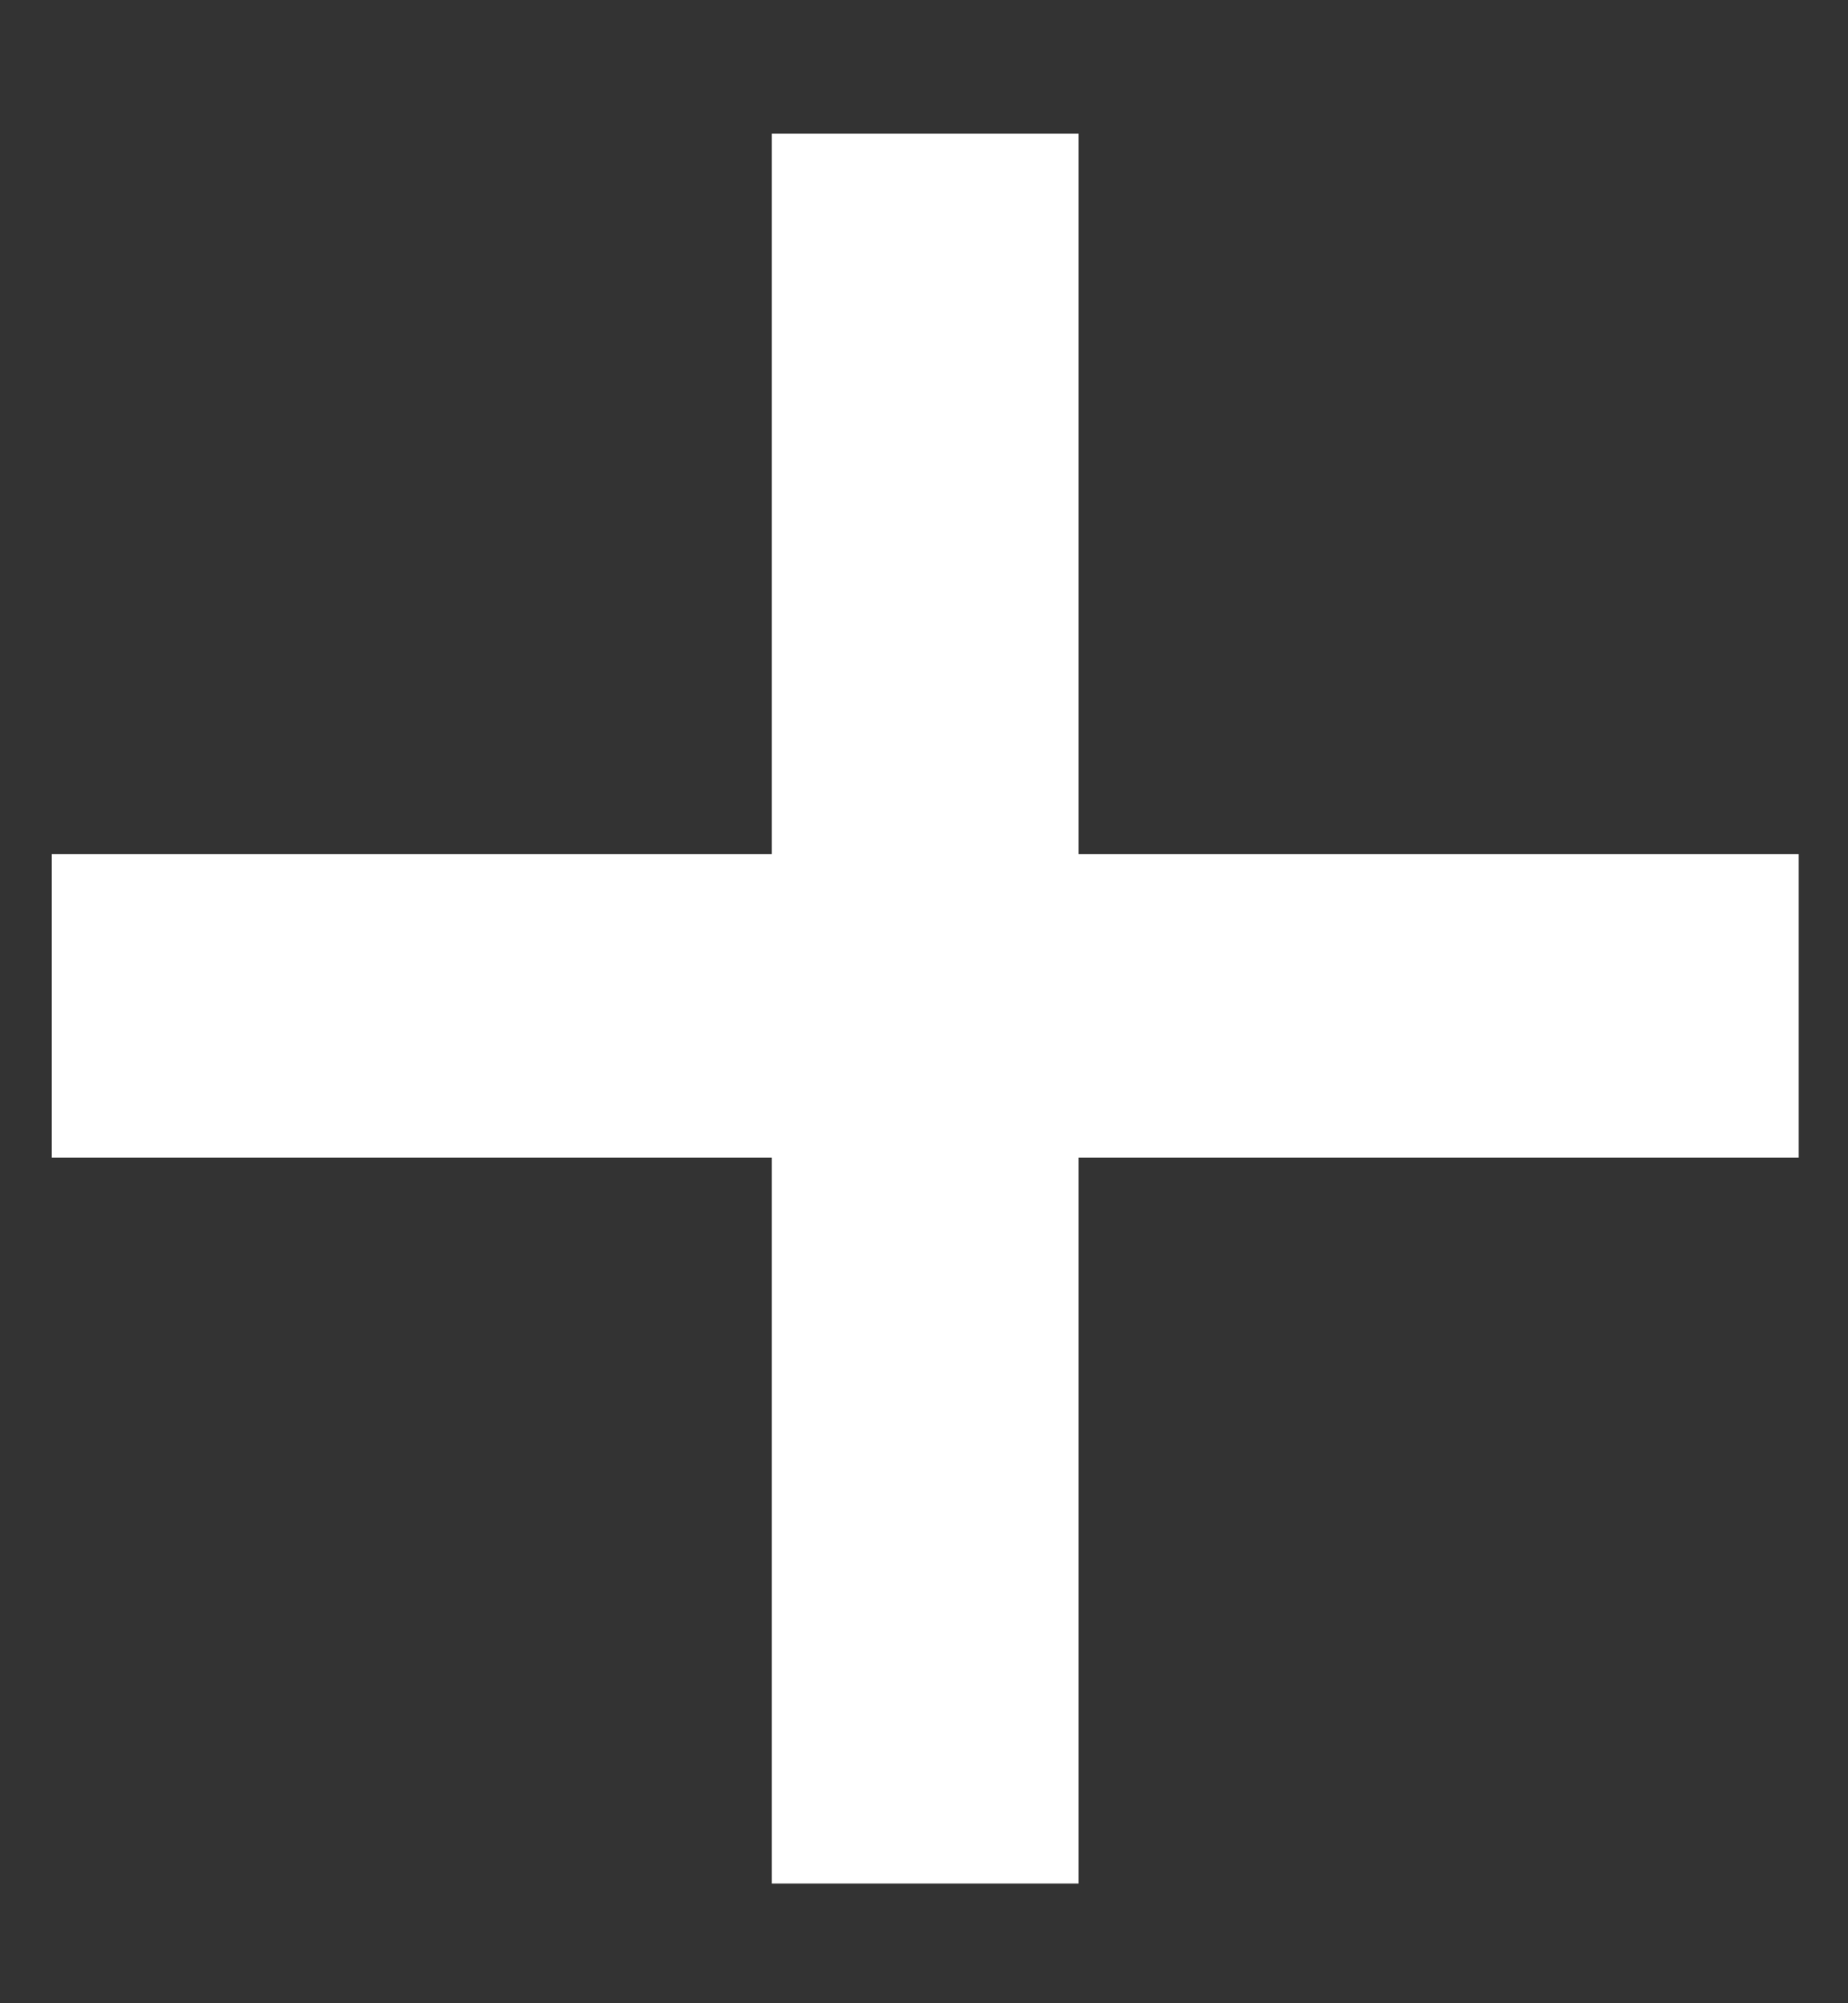 <?xml version="1.0" encoding="UTF-8"?> <svg xmlns="http://www.w3.org/2000/svg" width="12" height="13" viewBox="0 0 12 13" fill="none"><rect x="0" y="0" width="12" height="13" fill="#333333" stroke="none"/><path d="M5.012 12.223V7.512H0.336V5.543H5.012V0.867H7.004V5.543H11.68V7.512H7.004V12.223H5.012Z" fill="white"></path></svg> 